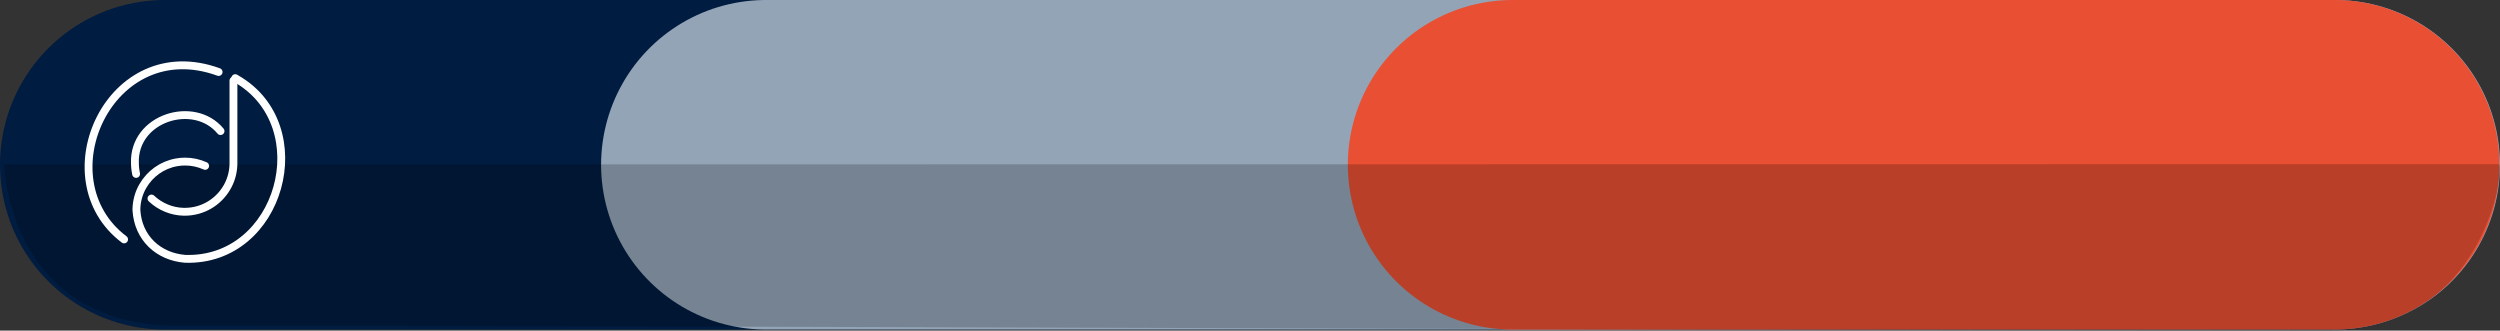 <?xml version="1.0" encoding="UTF-8"?>
<svg id="Ebene_2" data-name="Ebene 2" xmlns="http://www.w3.org/2000/svg" viewBox="0 0 758.62 100.32">
  <rect x="0" y="0" width="758.62" height="100.32" fill="#333333" stroke="none"/>
  <defs>
    <style>
      .cls-1 {
        fill: #001c40;
        stroke: #001c40;
      }

      .cls-1, .cls-2, .cls-3, .cls-4, .cls-5 {
        stroke-linecap: round;
      }

      .cls-1, .cls-3, .cls-4, .cls-5 {
        stroke-miterlimit: 10;
      }

      .cls-1, .cls-3, .cls-5 {
        stroke-width: 100px;
      }

      .cls-2 {
        stroke-linejoin: round;
      }

      .cls-2, .cls-4 {
        fill: none;
        stroke: #fff;
        stroke-width: 2.38px;
      }

      .cls-6 {
        opacity: .2;
      }

      .cls-3 {
        fill: #e94f32;
        stroke: #e94f32;
      }

      .cls-5 {
        fill: #93a4b6;
        stroke: #93a4b6;
      }
    </style>
  </defs>
  <g id="Ebene_1-2" data-name="Ebene 1">
    <g>
      <g>
        <line class="cls-1" x1="50" y1="50" x2="707.64" y2="50"/>
        <line class="cls-5" x1="232.4" y1="50" x2="708.62" y2="50"/>
        <line class="cls-3" x1="459" y1="50" x2="708.45" y2="50"/>
      </g>
      <path class="cls-6" d="M1.29,49.91s599.99-.09,756.99-.09c2.06,0-4.06,50.5-51.42,50.5-187.38,0-482.66-1.49-652.58-1.49C2.09,98.83,1.29,49.91,1.29,49.91Z"/>
      <g id="Ebene_1-2" data-name="Ebene 1-2">
        <g>
          <path class="cls-4" d="M37.66,72.65c-24.37-18.38-4.27-62.81,28.68-50.8"/>
          <path class="cls-2" d="M71.39,23.71l.4.24c24.67,14.25,13.44,55.55-15.63,54.59-8.13-.66-14.26-6.36-14.76-14.75,0-.15,0-.3,0-.45.07-2.41.74-4.8,1.93-6.85.02-.03.03-.05.05-.08,2.13-3.69,5.81-6.36,10.15-7.14h0c.85-.16,1.73-.24,2.63-.24,2.17,0,4.23.47,6.09,1.31"/>
          <path class="cls-2" d="M45.96,60.24c2.63,2.48,6.15,3.95,9.77,4.02.12,0,.24,0,.35,0,5.39,0,10.1-2.89,12.67-7.2.04-.06.07-.12.11-.18,1.17-2.01,1.87-4.32,1.97-6.78,0-.2.01-.4.01-.6v-25.04"/>
          <path class="cls-4" d="M41.3,52.78c-.36-1.51-.36-3.28-.36-3.28-.48-13.8,18-19.41,25.98-9.72"/>
        </g>
      </g>
    </g>
  </g>
</svg>